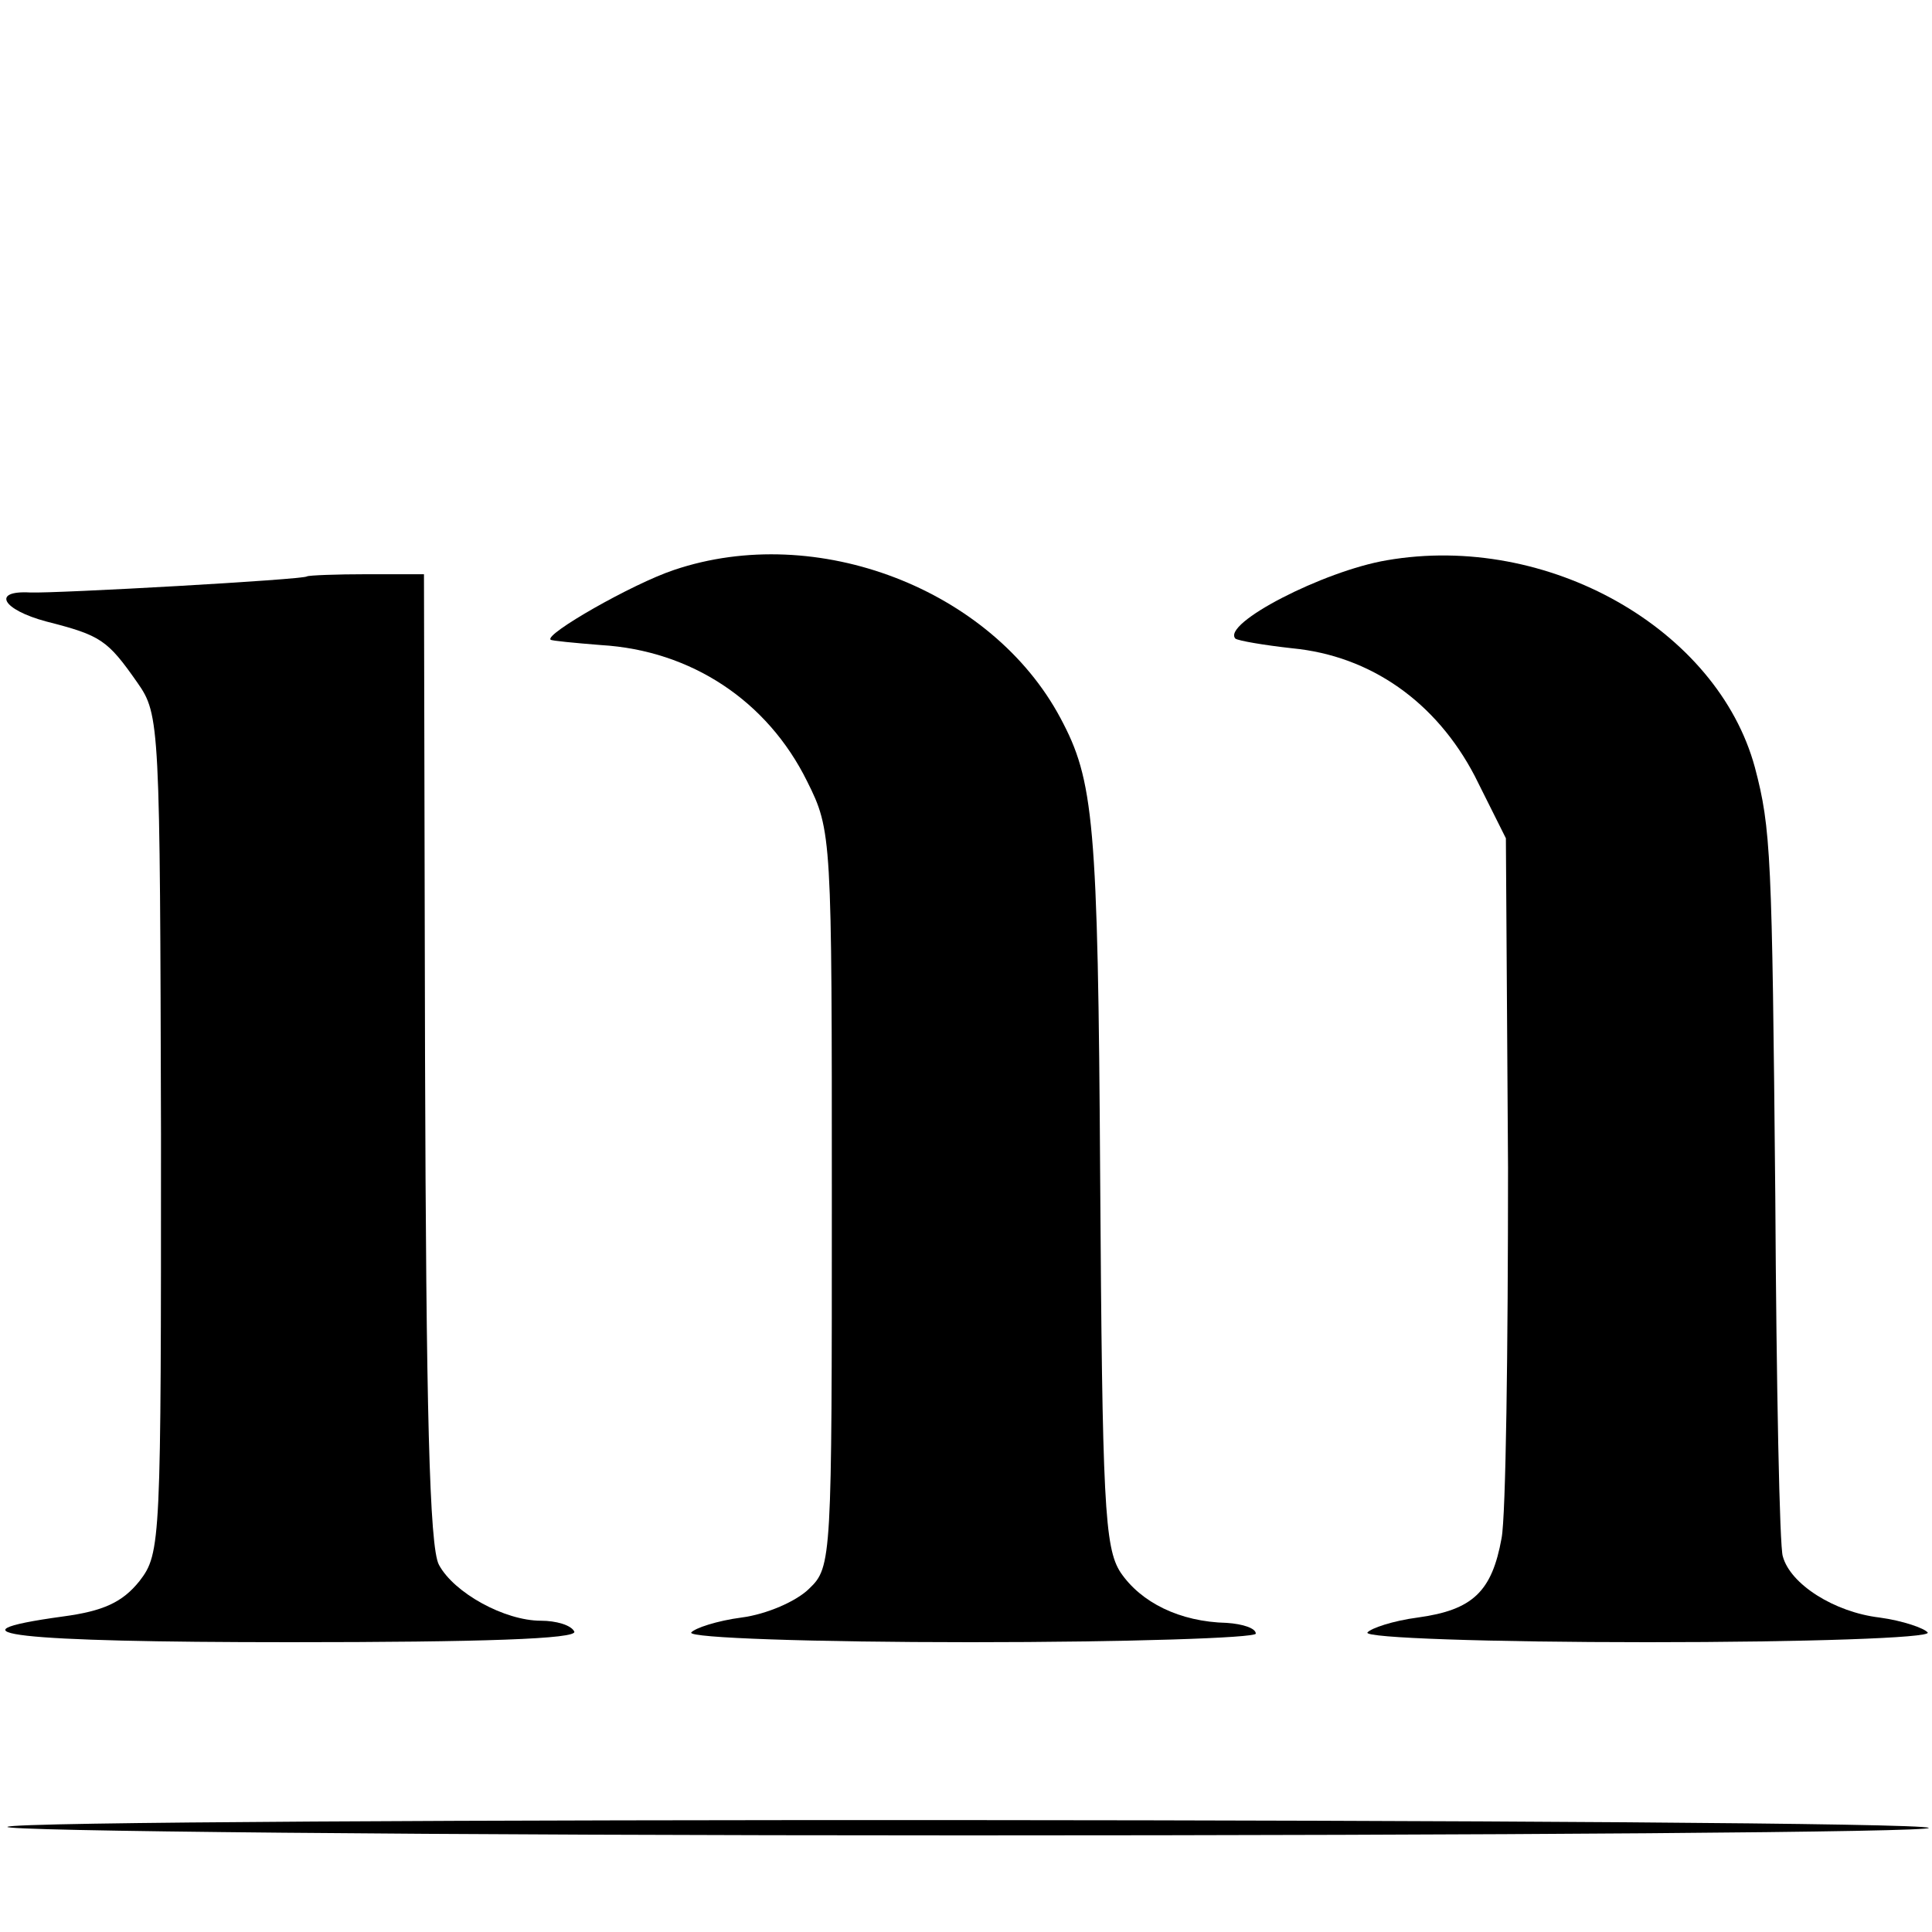 <?xml version="1.0" standalone="no"?>
<!DOCTYPE svg PUBLIC "-//W3C//DTD SVG 20010904//EN"
 "http://www.w3.org/TR/2001/REC-SVG-20010904/DTD/svg10.dtd">
<svg version="1.0" xmlns="http://www.w3.org/2000/svg"
 width="180pt" height="180pt" viewBox="0 0 180 180"
 preserveAspectRatio="xMidYMid meet">
<g transform="translate(0,180) scale(0.1,-0.1)"
fill="#000000" stroke="none">
<path d="M628 1269 c-39 -13 -121 -60 -115 -65 1 -1 22 -3 47 -5 84 -5 155
-52 192 -127 23 -46 23 -51 23 -389 0 -335 0 -343 -21 -363 -12 -12 -40 -24
-63 -27 -23 -3 -44 -10 -47 -14 -3 -5 114 -9 260 -9 146 0 266 4 266 8 0 5
-12 9 -27 10 -44 1 -80 19 -99 47 -15 23 -17 65 -19 368 -2 333 -6 370 -37
428 -64 120 -227 183 -360 138z"/>
<path d="M1292 1278 c-59 -10 -154 -59 -141 -73 3 -2 26 -6 53 -9 73 -7 134
-50 170 -119 l29 -58 2 -307 c0 -169 -2 -324 -6 -345 -9 -50 -27 -67 -78 -74
-23 -3 -44 -10 -47 -14 -3 -5 114 -9 261 -9 147 0 264 4 261 9 -3 4 -23 11
-45 14 -42 5 -83 31 -90 57 -3 8 -6 159 -7 335 -3 319 -4 343 -19 400 -35 129
-193 219 -343 193z"/>
<path d="M286 1263 c-2 -3 -234 -16 -258 -15 -36 2 -26 -16 15 -27 51 -13 57
-17 85 -57 21 -30 21 -38 22 -421 0 -380 0 -390 -20 -416 -16 -20 -34 -28 -71
-33 -117 -16 -43 -24 211 -24 178 0 269 3 265 10 -3 6 -17 10 -31 10 -34 0
-81 26 -95 52 -9 16 -12 148 -13 472 l-1 451 -53 0 c-29 0 -54 -1 -56 -2z"/>
<path d="M7 98 c-7 -4 395 -8 892 -8 497 0 901 3 898 7 -10 9 -1776 10 -1790
1z"/>
</g>
</svg>
